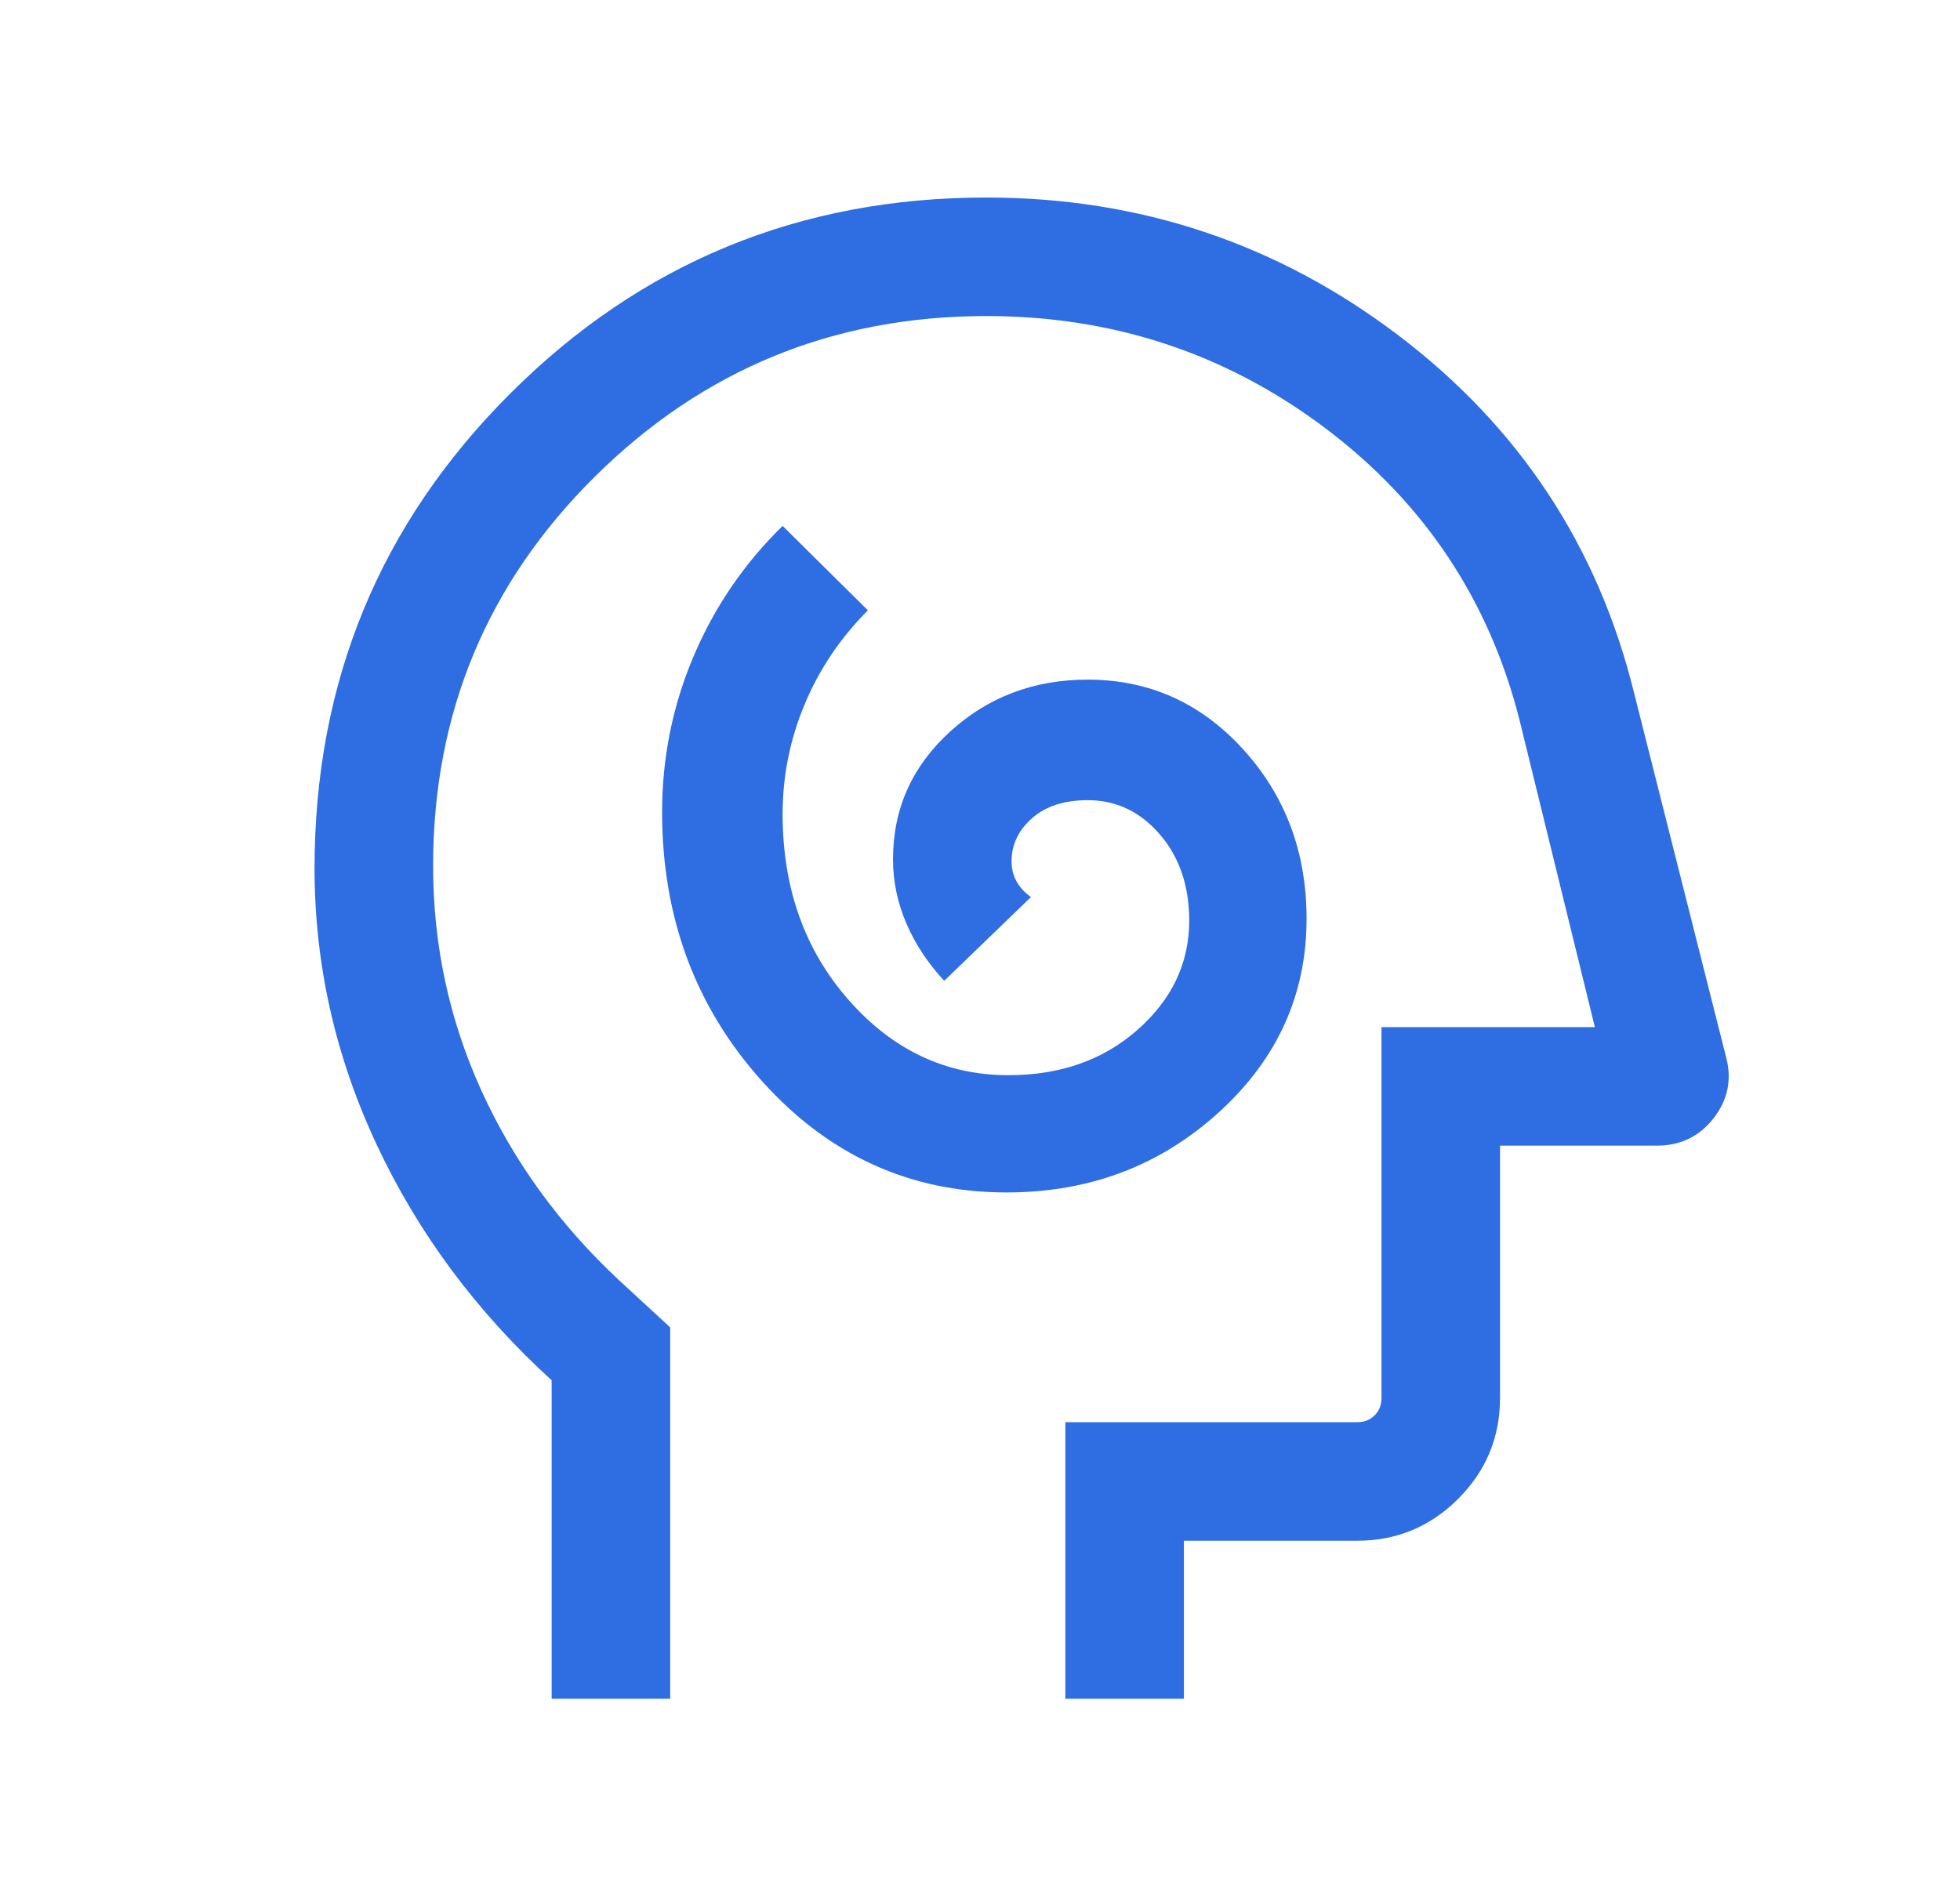 <svg width="31" height="30" viewBox="0 0 31 30" fill="none" xmlns="http://www.w3.org/2000/svg">
<mask id="mask0_2018_403" style="mask-type:alpha" maskUnits="userSpaceOnUse" x="0" y="0" width="31" height="30">
<rect x="0.6" width="30" height="30" fill="#D9D9D9"/>
</mask>
<g mask="url(#mask0_2018_403)">
<path d="M15.919 18.865C17.225 18.865 18.343 18.445 19.271 17.603C20.2 16.762 20.665 15.739 20.665 14.534C20.665 13.482 20.33 12.589 19.662 11.855C18.994 11.12 18.174 10.752 17.203 10.752C16.352 10.752 15.626 11.027 15.025 11.576C14.424 12.125 14.124 12.797 14.124 13.594C14.124 13.941 14.194 14.279 14.334 14.606C14.474 14.933 14.674 15.236 14.934 15.517L16.306 14.192C16.204 14.119 16.127 14.035 16.076 13.94C16.024 13.845 15.999 13.74 15.999 13.625C15.999 13.364 16.106 13.137 16.322 12.946C16.537 12.755 16.831 12.659 17.203 12.659C17.652 12.659 18.032 12.839 18.342 13.198C18.653 13.558 18.809 14.014 18.809 14.565C18.809 15.235 18.537 15.81 17.994 16.29C17.451 16.77 16.77 17.01 15.95 17.01C14.963 17.01 14.121 16.614 13.424 15.822C12.727 15.03 12.378 14.05 12.378 12.88C12.378 12.275 12.495 11.695 12.728 11.139C12.961 10.583 13.294 10.089 13.727 9.656L12.378 8.32C11.768 8.917 11.298 9.607 10.967 10.389C10.637 11.171 10.472 11.991 10.472 12.848C10.472 14.514 10.999 15.933 12.054 17.106C13.108 18.279 14.397 18.865 15.919 18.865ZM8.725 26.875V21.837C7.537 20.753 6.615 19.512 5.959 18.112C5.303 16.712 4.975 15.254 4.975 13.738C4.975 10.789 6.008 8.283 8.076 6.22C10.143 4.157 12.651 3.125 15.6 3.125C18.027 3.125 20.199 3.851 22.113 5.302C24.027 6.753 25.27 8.636 25.842 10.95L27.299 16.719C27.395 17.075 27.33 17.398 27.104 17.689C26.878 17.98 26.577 18.125 26.201 18.125H23.725V22.115C23.725 22.739 23.504 23.271 23.062 23.713C22.621 24.154 22.088 24.375 21.465 24.375H18.725V26.875H16.85V22.5H21.465C21.577 22.5 21.669 22.464 21.741 22.392C21.814 22.32 21.85 22.228 21.85 22.115V16.25H25.225L24.037 11.406C23.558 9.502 22.533 7.959 20.963 6.775C19.392 5.592 17.604 5 15.6 5C13.183 5 11.12 5.846 9.412 7.537C7.704 9.229 6.85 11.283 6.85 13.699C6.85 14.949 7.105 16.135 7.615 17.256C8.126 18.377 8.85 19.375 9.787 20.25L10.6 21V26.875H8.725Z" fill="#2F6DE2"/>
</g>
</svg>
